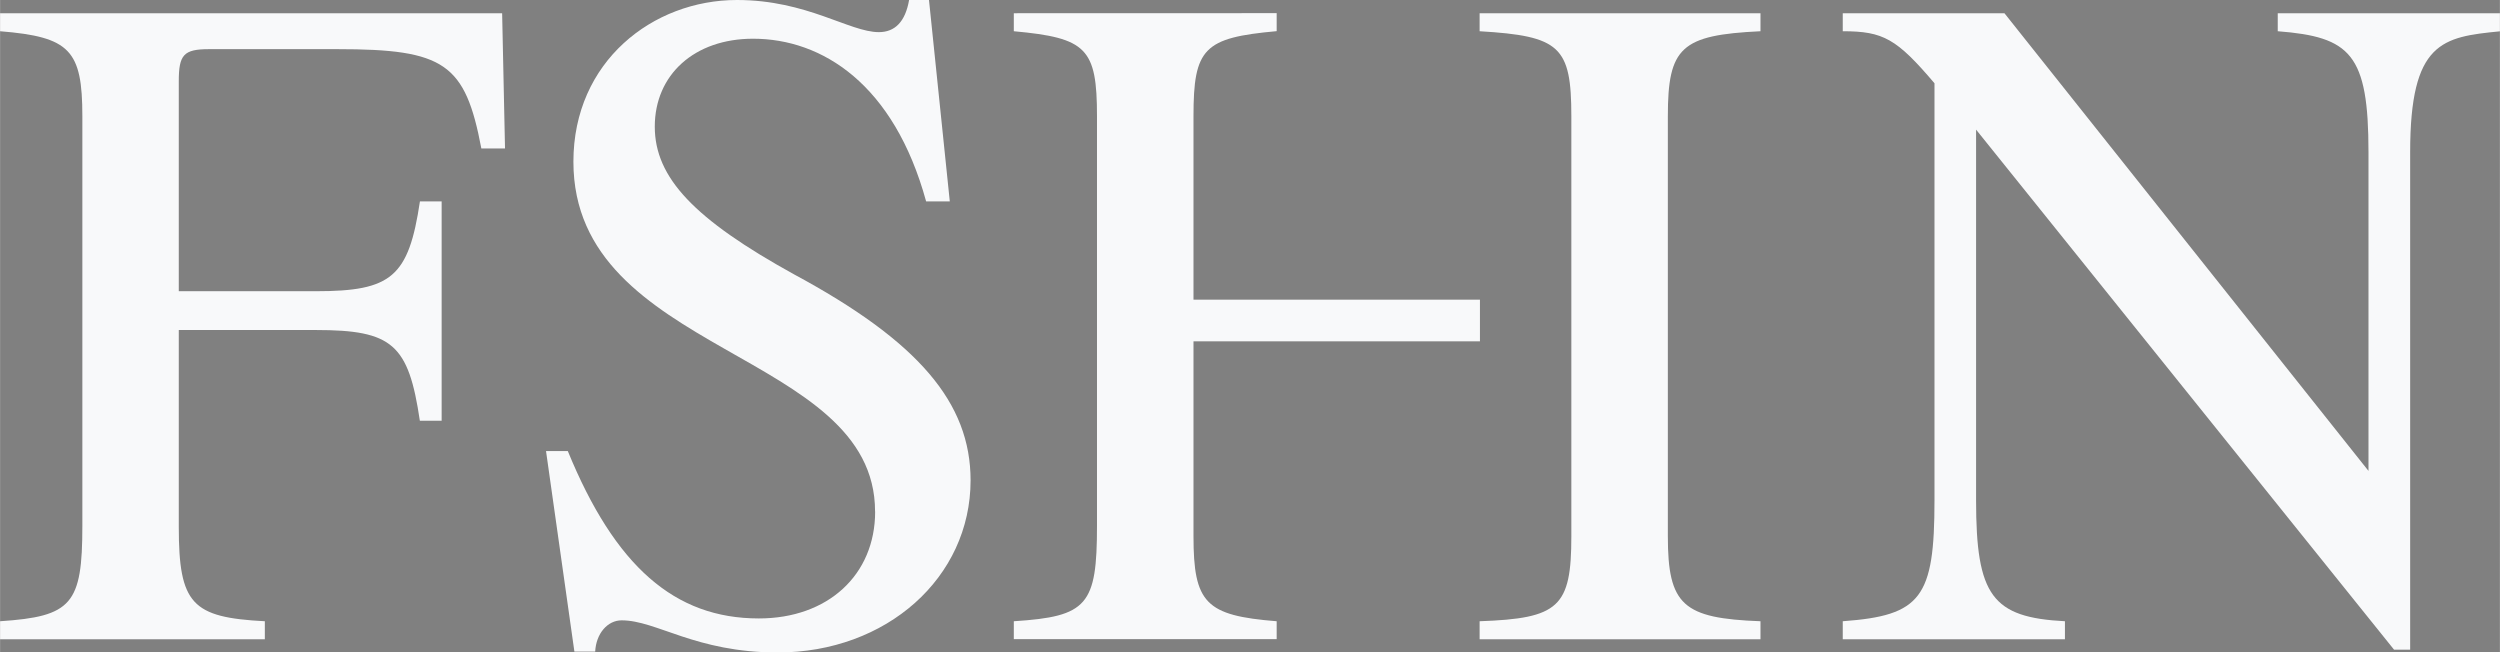 <?xml version="1.0" encoding="UTF-8" standalone="no"?>
<svg
   width="114.947"
   height="30"
   viewBox="0 0 30.413 7.938"
   version="1.1"
   id="svg1323"
   inkscape:version="1.3.2 (091e20e, 2023-11-25)"
   sodipodi:docname="logo-sm-theme-dark.svg"
   xmlns:inkscape="http://www.inkscape.org/namespaces/inkscape"
   xmlns:sodipodi="http://sodipodi.sourceforge.net/DTD/sodipodi-0.dtd"
   xmlns="http://www.w3.org/2000/svg"
   xmlns:svg="http://www.w3.org/2000/svg"
   xmlns:rdf="http://www.w3.org/1999/02/22-rdf-syntax-ns#"
   xmlns:cc="http://creativecommons.org/ns#"
   xmlns:dc="http://purl.org/dc/elements/1.1/">
  <rect x="0" y="0" width="30.413" height="7.938" fill="#808080" stroke="none"/>
  <defs
     id="defs1317">
    <inkscape:path-effect
       effect="bspline"
       id="path-effect16"
       is_visible="true"
       lpeversion="1.3"
       weight="33.333"
       steps="2"
       helper_size="0"
       apply_no_weight="true"
       apply_with_weight="true"
       only_selected="false"
       uniform="false" />
    <inkscape:path-effect
       effect="bspline"
       id="path-effect15"
       is_visible="true"
       lpeversion="1.3"
       weight="33.333"
       steps="2"
       helper_size="0"
       apply_no_weight="true"
       apply_with_weight="true"
       only_selected="false"
       uniform="false" />
  </defs>
  <sodipodi:namedview
     id="base"
     pagecolor="#ffffff"
     bordercolor="#666666"
     borderopacity="1.0"
     inkscape:pageopacity="0.0"
     inkscape:pageshadow="2"
     inkscape:zoom="4.0317725"
     inkscape:cx="110.99337"
     inkscape:cy="101.19619"
     inkscape:document-units="px"
     inkscape:current-layer="layer1"
     showgrid="false"
     units="px"
     inkscape:window-width="1400"
     inkscape:window-height="947"
     inkscape:window-x="0"
     inkscape:window-y="25"
     inkscape:window-maximized="0"
     inkscape:document-rotation="0"
     inkscape:showpageshadow="2"
     inkscape:pagecheckerboard="0"
     inkscape:deskcolor="#d1d1d1" />
  <g
     inkscape:label="Ebene 1"
     inkscape:groupmode="layer"
     id="layer1"
     transform="translate(0,-289.856)">
    <path
       d="M 11.607,255.65 V 253.195 H 11.363 c -0.127,0.847 -0.317,1.005 -1.164,1.005 H 8.665 v -2.349 c 0,-0.296 0.053,-0.36 0.339,-0.36 h 1.439 c 1.196,0 1.429,0.159 1.609,1.111 h 0.265 l -0.032,-1.513 H 6.664 v 0.201 c 0.783,0.064 0.921,0.212 0.921,0.953 v 4.583 c 0,0.878 -0.116,1.016 -0.921,1.069 v 0.201 h 2.963 v -0.201 c -0.815,-0.042 -0.963,-0.191 -0.963,-1.058 v -2.201 h 1.535 c 0.857,0 1.037,0.159 1.164,1.016 z"
       style="font-style:normal;font-variant:normal;font-weight:normal;font-stretch:normal;font-size:10.583px;line-height:1.25;font-family:FreeSerif;-inkscape-font-specification:FreeSerif;fill:#000000;fill-opacity:1;stroke:none;stroke-width:0.265"
       id="path906" />
    <path
       d="m 19.363,257.894 c -0.476,-0.032 -0.614,-0.127 -0.952,-0.921 l -2.635,-6.011 h -0.212 l -2.201,5.196 c -0.656,1.556 -0.804,1.714 -1.312,1.736 v 0.201 h 2.095 v -0.201 c -0.508,0 -0.72,-0.138 -0.72,-0.434 0,-0.127 0.032,-0.275 0.085,-0.413 l 0.487,-1.238 h 2.773 l 0.434,1.016 c 0.127,0.286 0.201,0.561 0.201,0.709 0,0.265 -0.18,0.349 -0.741,0.36 v 0.201 h 2.699 z m -5.186,-2.519 1.217,-2.91 1.228,2.91 z"
       style="font-style:normal;font-variant:normal;font-weight:normal;font-stretch:normal;font-size:10.583px;line-height:1.25;font-family:FreeSerif;-inkscape-font-specification:FreeSerif;fill:#000000;fill-opacity:1;stroke:none;stroke-width:0.265"
       id="path908" />
    <path
       d="m 23.129,256.666 c 0,0.709 -0.529,1.196 -1.302,1.196 -0.942,0 -1.609,-0.582 -2.138,-1.873 h -0.243 l 0.317,2.244 h 0.233 c 0.011,-0.201 0.138,-0.349 0.296,-0.349 0.392,0 0.825,0.36 1.746,0.36 1.217,0 2.159,-0.836 2.159,-1.926 0,-0.868 -0.582,-1.556 -1.979,-2.307 -1.111,-0.614 -1.556,-1.079 -1.556,-1.651 0,-0.582 0.444,-0.984 1.101,-0.984 0.773,0 1.577,0.508 1.937,1.82 h 0.265 l -0.233,-2.254 h -0.222 c -0.042,0.243 -0.159,0.36 -0.339,0.36 -0.328,0 -0.804,-0.36 -1.587,-0.36 -0.942,0 -1.831,0.688 -1.831,1.81 0,2.17 3.376,2.106 3.376,3.916 z"
       style="font-style:normal;font-variant:normal;font-weight:normal;font-stretch:normal;font-size:10.583px;line-height:1.25;font-family:FreeSerif;-inkscape-font-specification:FreeSerif;fill:#000000;fill-opacity:1;stroke:none;stroke-width:0.265"
       id="path910" />
    <path
       d="m 26.691,254.295 v -2.053 c 0,-0.762 0.116,-0.878 0.931,-0.953 v -0.201 h -2.942 v 0.201 c 0.815,0.074 0.931,0.191 0.931,0.953 v 4.583 c 0,0.889 -0.106,1.016 -0.931,1.069 v 0.201 h 2.942 v -0.201 c -0.794,-0.064 -0.931,-0.201 -0.931,-0.952 v -2.18 h 3.207 v 2.064 c 0,0.889 -0.106,1.016 -0.931,1.069 v 0.201 h 2.942 v -0.201 c -0.794,-0.064 -0.931,-0.201 -0.931,-0.952 v -4.699 c 0,-0.762 0.116,-0.878 0.931,-0.953 v -0.201 h -2.942 v 0.201 c 0.815,0.074 0.931,0.191 0.931,0.953 v 2.053 z"
       style="font-style:normal;font-variant:normal;font-weight:normal;font-stretch:normal;font-size:10.583px;line-height:1.25;font-family:FreeSerif;-inkscape-font-specification:FreeSerif;fill:#000000;fill-opacity:1;stroke:none;stroke-width:0.265"
       id="path912" />
    <path
       d="m 33.345,256.941 c 0,0.794 -0.138,0.921 -1.027,0.952 v 0.201 h 3.143 v -0.201 c -0.868,-0.032 -1.037,-0.18 -1.037,-0.952 v -4.699 c 0,-0.773 0.148,-0.91 1.037,-0.953 v -0.201 h -3.143 v 0.201 c 0.9,0.053 1.027,0.169 1.027,0.953 z"
       style="font-style:normal;font-variant:normal;font-weight:normal;font-stretch:normal;font-size:10.583px;line-height:1.25;font-family:FreeSerif;-inkscape-font-specification:FreeSerif;fill:#000000;fill-opacity:1;stroke:none;stroke-width:0.265"
       id="path914" />
    <path
       d="m 39.109,258.243 c 2.085,0 3.524,-1.482 3.524,-3.609 0,-2.212 -1.45,-3.694 -3.461,-3.694 -2.021,0 -3.461,1.524 -3.461,3.651 0,2.223 1.545,3.651 3.397,3.651 z m 2.318,-3.619 c 0,1.27 -0.455,3.238 -2.275,3.238 -1.789,0 -2.233,-1.968 -2.233,-3.249 0,-1.312 0.434,-3.291 2.254,-3.291 0.931,0 2.254,0.667 2.254,3.302 z"
       style="font-style:normal;font-variant:normal;font-weight:normal;font-stretch:normal;font-size:10.583px;line-height:1.25;font-family:FreeSerif;-inkscape-font-specification:FreeSerif;fill:#000000;fill-opacity:1;stroke:none;stroke-width:0.265"
       id="path916" />
    <path
       d="m 50.172,251.29 v -0.201 H 47.685 v 0.201 c 0.815,0.064 1.016,0.254 1.016,1.355 v 3.567 l -4.075,-5.122 h -1.81 v 0.201 c 0.455,0 0.603,0.085 1.027,0.582 v 4.667 c 0,1.09 -0.148,1.291 -1.027,1.355 v 0.201 h 2.487 v -0.201 c -0.815,-0.042 -0.995,-0.286 -0.995,-1.355 v -4.149 l 4.678,5.821 h 0.18 v -5.567 c 0,-1.238 0.36,-1.291 1.005,-1.355 z"
       style="font-style:normal;font-variant:normal;font-weight:normal;font-stretch:normal;font-size:10.583px;line-height:1.25;font-family:FreeSerif;-inkscape-font-specification:FreeSerif;fill:#000000;fill-opacity:1;stroke:none;stroke-width:0.265"
       id="path918" />
    <path
       d="m 7.656,249.353 c 0,-0.191 -0.08,-0.311 -0.263,-0.386 0.121,-0.068 0.174,-0.169 0.174,-0.324 0,-0.269 -0.155,-0.407 -0.536,-0.407 H 6.664 v 1.565 h 0.388 c 0.434,0 0.604,-0.14 0.604,-0.449 z m -0.159,0.008 c 0,0.227 -0.142,0.299 -0.462,0.299 H 6.821 v -0.607 h 0.186 c 0.277,0 0.489,0.017 0.489,0.309 z m -0.089,-0.716 c 0,0.197 -0.102,0.265 -0.396,0.265 H 6.821 v -0.532 h 0.189 c 0.316,0 0.398,0.076 0.398,0.267 z"
       style="font-style:normal;font-variant:normal;font-weight:normal;font-stretch:normal;font-size:2.118px;line-height:1.25;font-family:'TeX Gyre Adventor';-inkscape-font-specification:'TeX Gyre Adventor';fill:#000000;fill-opacity:1;stroke:none;stroke-width:0.053"
       id="path938" />
    <path
       d="m 11.818,249.02 c 0,-0.447 -0.373,-0.811 -0.826,-0.811 -0.449,0 -0.828,0.366 -0.828,0.801 0,0.455 0.369,0.82 0.828,0.82 0.453,0 0.826,-0.366 0.826,-0.809 z m -0.159,0.002 c 0,0.362 -0.303,0.663 -0.667,0.663 -0.369,0 -0.669,-0.301 -0.669,-0.671 0,-0.358 0.307,-0.661 0.669,-0.661 0.364,0 0.667,0.303 0.667,0.669 z"
       style="font-style:normal;font-variant:normal;font-weight:normal;font-stretch:normal;font-size:2.118px;line-height:1.25;font-family:'TeX Gyre Adventor';-inkscape-font-specification:'TeX Gyre Adventor';fill:#000000;fill-opacity:1;stroke:none;stroke-width:0.053"
       id="path940" />
    <path
       d="m 15.98,249.02 c 0,-0.447 -0.373,-0.811 -0.826,-0.811 -0.449,0 -0.828,0.366 -0.828,0.801 0,0.455 0.369,0.82 0.828,0.82 0.453,0 0.826,-0.366 0.826,-0.809 z m -0.159,0.002 c 0,0.362 -0.303,0.663 -0.667,0.663 -0.369,0 -0.669,-0.301 -0.669,-0.671 0,-0.358 0.307,-0.661 0.669,-0.661 0.364,0 0.667,0.303 0.667,0.669 z"
       style="font-style:normal;font-variant:normal;font-weight:normal;font-stretch:normal;font-size:2.118px;line-height:1.25;font-family:'TeX Gyre Adventor';-inkscape-font-specification:'TeX Gyre Adventor';fill:#000000;fill-opacity:1;stroke:none;stroke-width:0.053"
       id="path942" />
    <path
       d="m 19.36,248.379 v -0.142 h -0.873 v 0.142 h 0.358 v 1.423 h 0.157 v -1.423 z"
       style="font-style:normal;font-variant:normal;font-weight:normal;font-stretch:normal;font-size:2.118px;line-height:1.25;font-family:'TeX Gyre Adventor';-inkscape-font-specification:'TeX Gyre Adventor';fill:#000000;fill-opacity:1;stroke:none;stroke-width:0.053"
       id="path944" />
    <path
       d="M 23.405,249.391 H 23.231 c -0.165,0.208 -0.316,0.294 -0.544,0.294 -0.362,0 -0.661,-0.301 -0.661,-0.667 0,-0.377 0.286,-0.665 0.659,-0.665 0.22,0 0.405,0.081 0.538,0.29 h 0.176 c -0.121,-0.269 -0.396,-0.434 -0.72,-0.434 -0.466,0 -0.811,0.347 -0.811,0.816 0,0.458 0.354,0.805 0.822,0.805 0.318,0 0.559,-0.148 0.716,-0.438 z"
       style="font-style:normal;font-variant:normal;font-weight:normal;font-stretch:normal;font-size:2.118px;line-height:1.25;font-family:'TeX Gyre Adventor';-inkscape-font-specification:'TeX Gyre Adventor';fill:#000000;fill-opacity:1;stroke:none;stroke-width:0.053"
       id="path946" />
    <path
       d="m 27.567,249.02 c 0,-0.447 -0.373,-0.811 -0.826,-0.811 -0.449,0 -0.828,0.366 -0.828,0.801 0,0.455 0.369,0.82 0.828,0.82 0.453,0 0.826,-0.366 0.826,-0.809 z m -0.159,0.002 c 0,0.362 -0.303,0.663 -0.667,0.663 -0.369,0 -0.669,-0.301 -0.669,-0.671 0,-0.358 0.307,-0.661 0.669,-0.661 0.364,0 0.667,0.303 0.667,0.669 z"
       style="font-style:normal;font-variant:normal;font-weight:normal;font-stretch:normal;font-size:2.118px;line-height:1.25;font-family:'TeX Gyre Adventor';-inkscape-font-specification:'TeX Gyre Adventor';fill:#000000;fill-opacity:1;stroke:none;stroke-width:0.053"
       id="path948" />
    <path
       d="m 31.699,249.802 v -1.565 h -0.244 l -0.568,1.332 -0.57,-1.332 h -0.244 v 1.565 h 0.157 v -1.394 l 0.587,1.394 h 0.136 l 0.589,-1.394 v 1.394 z"
       style="font-style:normal;font-variant:normal;font-weight:normal;font-stretch:normal;font-size:2.118px;line-height:1.25;font-family:'TeX Gyre Adventor';-inkscape-font-specification:'TeX Gyre Adventor';fill:#000000;fill-opacity:1;stroke:none;stroke-width:0.053"
       id="path950" />
    <path
       d="m 35.832,249.802 v -1.565 h -0.244 l -0.568,1.332 -0.57,-1.332 h -0.244 v 1.565 h 0.157 v -1.394 l 0.587,1.394 h 0.136 l 0.589,-1.394 v 1.394 z"
       style="font-style:normal;font-variant:normal;font-weight:normal;font-stretch:normal;font-size:2.118px;line-height:1.25;font-family:'TeX Gyre Adventor';-inkscape-font-specification:'TeX Gyre Adventor';fill:#000000;fill-opacity:1;stroke:none;stroke-width:0.053"
       id="path952" />
    <path
       d="m 39.195,249.802 v -0.142 h -0.699 v -0.578 h 0.676 v -0.142 h -0.676 v -0.561 h 0.699 v -0.142 h -0.856 v 1.565 z"
       style="font-style:normal;font-variant:normal;font-weight:normal;font-stretch:normal;font-size:2.118px;line-height:1.25;font-family:'TeX Gyre Adventor';-inkscape-font-specification:'TeX Gyre Adventor';fill:#000000;fill-opacity:1;stroke:none;stroke-width:0.053"
       id="path954" />
    <path
       d="m 42.764,248.741 c 0,-0.326 -0.182,-0.504 -0.674,-0.504 h -0.388 v 1.565 h 0.157 v -1.423 h 0.22 c 0.364,0 0.525,0.095 0.525,0.356 0,0.282 -0.148,0.358 -0.587,0.358 l 0.527,0.71 h 0.195 l -0.438,-0.585 c 0.301,-0.032 0.462,-0.199 0.462,-0.477 z"
       style="font-style:normal;font-variant:normal;font-weight:normal;font-stretch:normal;font-size:2.118px;line-height:1.25;font-family:'TeX Gyre Adventor';-inkscape-font-specification:'TeX Gyre Adventor';fill:#000000;fill-opacity:1;stroke:none;stroke-width:0.053"
       id="path956" />
    <path
       d="m 46.809,249.391 h -0.174 c -0.165,0.208 -0.316,0.294 -0.544,0.294 -0.362,0 -0.661,-0.301 -0.661,-0.667 0,-0.377 0.286,-0.665 0.659,-0.665 0.22,0 0.405,0.081 0.538,0.29 h 0.176 c -0.121,-0.269 -0.396,-0.434 -0.72,-0.434 -0.466,0 -0.811,0.347 -0.811,0.816 0,0.458 0.354,0.805 0.822,0.805 0.318,0 0.559,-0.148 0.716,-0.438 z"
       style="font-style:normal;font-variant:normal;font-weight:normal;font-stretch:normal;font-size:2.118px;line-height:1.25;font-family:'TeX Gyre Adventor';-inkscape-font-specification:'TeX Gyre Adventor';fill:#000000;fill-opacity:1;stroke:none;stroke-width:0.053"
       id="path958" />
    <path
       d="m 50.172,249.802 v -0.142 H 49.473 v -0.578 h 0.676 v -0.142 H 49.473 v -0.561 h 0.699 v -0.142 h -0.856 v 1.565 z"
       style="font-style:normal;font-variant:normal;font-weight:normal;font-stretch:normal;font-size:2.118px;line-height:1.25;font-family:'TeX Gyre Adventor';-inkscape-font-specification:'TeX Gyre Adventor';fill:#000000;fill-opacity:1;stroke:none;stroke-width:0.053"
       id="path960" />
    <g
       id="g12"
       style="fill:#f8f9fa;fill-opacity:1">
      <path
         d="m 5.372,294.975 v -2.669 H 5.108 c -0.138,0.92 -0.345,1.093 -1.265,1.093 H 2.174 v -2.554 c 0,-0.322 0.058,-0.391 0.368,-0.391 h 1.564 c 1.3,0 1.553,0.173 1.749,1.208 h 0.288 L 6.108,290.017 H 0 v 0.219 c 0.851,0.069 1.001,0.23 1.001,1.035 v 4.981 c 0,0.955 -0.127,1.104 -1.001,1.162 v 0.219 h 3.221 v -0.219 c -0.886,-0.046 -1.047,-0.207 -1.047,-1.15 v -2.393 h 1.668 c 0.932,0 1.127,0.173 1.265,1.104 z"
         style="font-style:normal;font-variant:normal;font-weight:normal;font-stretch:normal;font-size:10.583px;line-height:1.25;font-family:FreeSerif;-inkscape-font-specification:FreeSerif;fill:#f8f9fa;fill-opacity:1;stroke:none;stroke-width:0.265"
         id="path8" />
      <path
         d="m 10.646,296.08 c 0,0.771 -0.575,1.3 -1.415,1.3 -1.024,0 -1.749,-0.633 -2.324,-2.036 h -0.265 l 0.345,2.439 h 0.253 c 0.011,-0.219 0.15,-0.38 0.322,-0.38 0.426,0 0.897,0.391 1.898,0.391 1.323,0 2.347,-0.909 2.347,-2.094 0,-0.943 -0.633,-1.691 -2.151,-2.508 -1.208,-0.667 -1.691,-1.173 -1.691,-1.795 0,-0.633 0.483,-1.07 1.196,-1.07 0.84,0 1.714,0.552 2.105,1.979 h 0.288 l -0.253,-2.45 h -0.242 c -0.046,0.265 -0.173,0.391 -0.368,0.391 -0.357,0 -0.874,-0.391 -1.726,-0.391 -1.024,0 -1.99,0.748 -1.99,1.967 0,2.358 3.67,2.289 3.67,4.256 z"
         style="font-style:normal;font-variant:normal;font-weight:normal;font-stretch:normal;font-size:10.583px;line-height:1.25;font-family:FreeSerif;-inkscape-font-specification:FreeSerif;fill:#f8f9fa;fill-opacity:1;stroke:none;stroke-width:0.265"
         id="path9" />
      <path
         id="path10"
         style="font-style:normal;font-variant:normal;font-weight:normal;font-stretch:normal;font-size:10.583px;line-height:1.25;font-family:FreeSerif;-inkscape-font-specification:FreeSerif;fill:#f8f9fa;fill-opacity:1;stroke:none;stroke-width:0.265"
         d="m 12.333,290.017 v 0.219 c 0.886,0.081 1.012,0.207 1.012,1.035 v 4.981 c 0,0.966 -0.115,1.105 -1.012,1.162 v 0.218 h 3.198 v -0.218 c -0.863,-0.069 -1.012,-0.219 -1.012,-1.036 v -2.369 h 3.485 v -0.507 h -3.485 v -2.232 c 0,-0.828 0.126,-0.955 1.012,-1.035 v -0.219 z" />
      <path
         d="m 19.116,296.379 c 0,0.863 -0.15,1.001 -1.116,1.035 v 0.219 h 3.417 v -0.219 c -0.943,-0.035 -1.127,-0.196 -1.127,-1.035 v -5.108 c 0,-0.84 0.161,-0.989 1.127,-1.035 V 290.017 H 18 v 0.219 c 0.978,0.058 1.116,0.184 1.116,1.035 z"
         style="font-style:normal;font-variant:normal;font-weight:normal;font-stretch:normal;font-size:10.583px;line-height:1.25;font-family:FreeSerif;-inkscape-font-specification:FreeSerif;fill:#f8f9fa;fill-opacity:1;stroke:none;stroke-width:0.265"
         id="path11" />
      <path
         d="m 30.413,290.236 v -0.219 h -2.703 v 0.219 c 0.886,0.069 1.104,0.276 1.104,1.472 v 3.877 L 24.385,290.017 h -1.967 v 0.219 c 0.495,0 0.656,0.092 1.116,0.633 v 5.073 c 0,1.185 -0.161,1.403 -1.116,1.472 v 0.219 h 2.703 v -0.219 c -0.886,-0.046 -1.081,-0.311 -1.081,-1.472 v -4.509 l 5.085,6.327 h 0.196 v -6.051 c 0,-1.346 0.391,-1.403 1.093,-1.472 z"
         style="font-style:normal;font-variant:normal;font-weight:normal;font-stretch:normal;font-size:10.583px;line-height:1.25;font-family:FreeSerif;-inkscape-font-specification:FreeSerif;fill:#f8f9fa;fill-opacity:1;stroke:none;stroke-width:0.265"
         id="path12" />
    </g>
  </g>
</svg>
